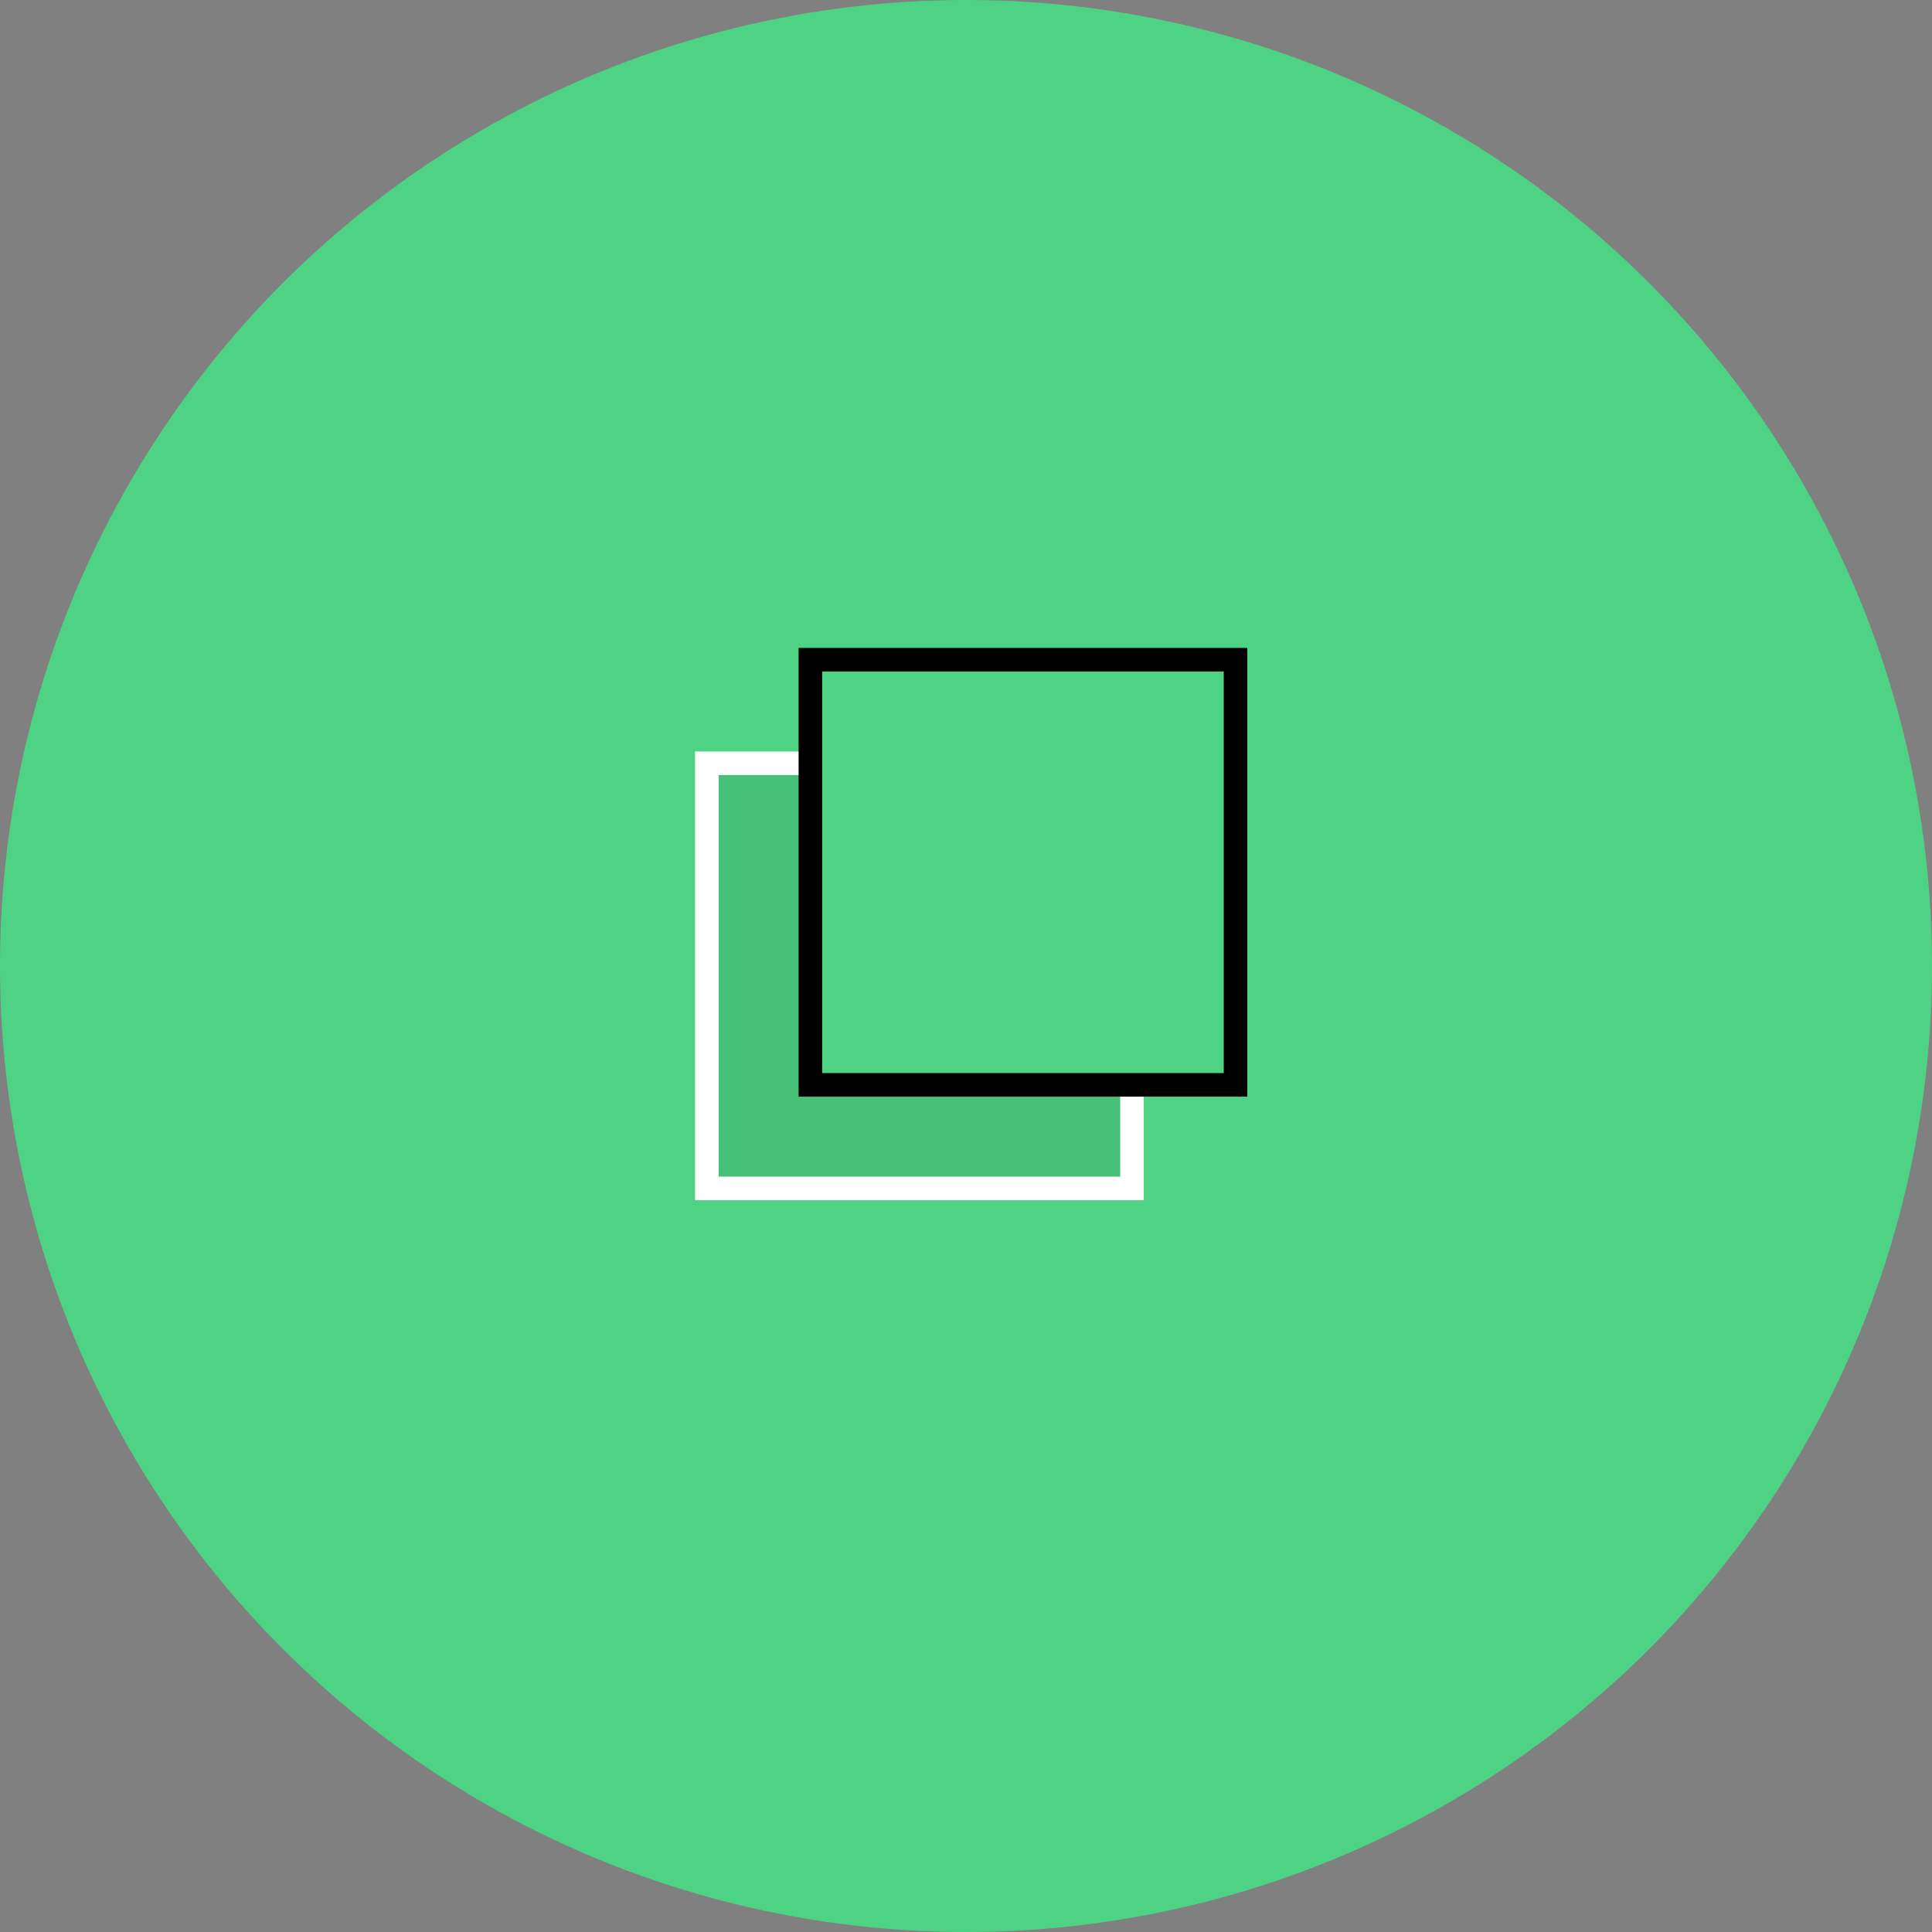 <svg width="164" height="164" viewBox="0 0 164 164" fill="none" xmlns="http://www.w3.org/2000/svg">
<rect x="0" y="0" width="164" height="164" fill="#808080" stroke="none"/>
<circle cx="82" cy="82" r="82" fill="#4ED384"/>
<rect x="60" y="64.79" width="36.089" height="36.089" fill="#46BF77" stroke="white" stroke-width="2"/>
<rect x="68.79" y="56" width="36.089" height="36.089" fill="#4ED384" stroke="black" stroke-width="2"/>
</svg>
